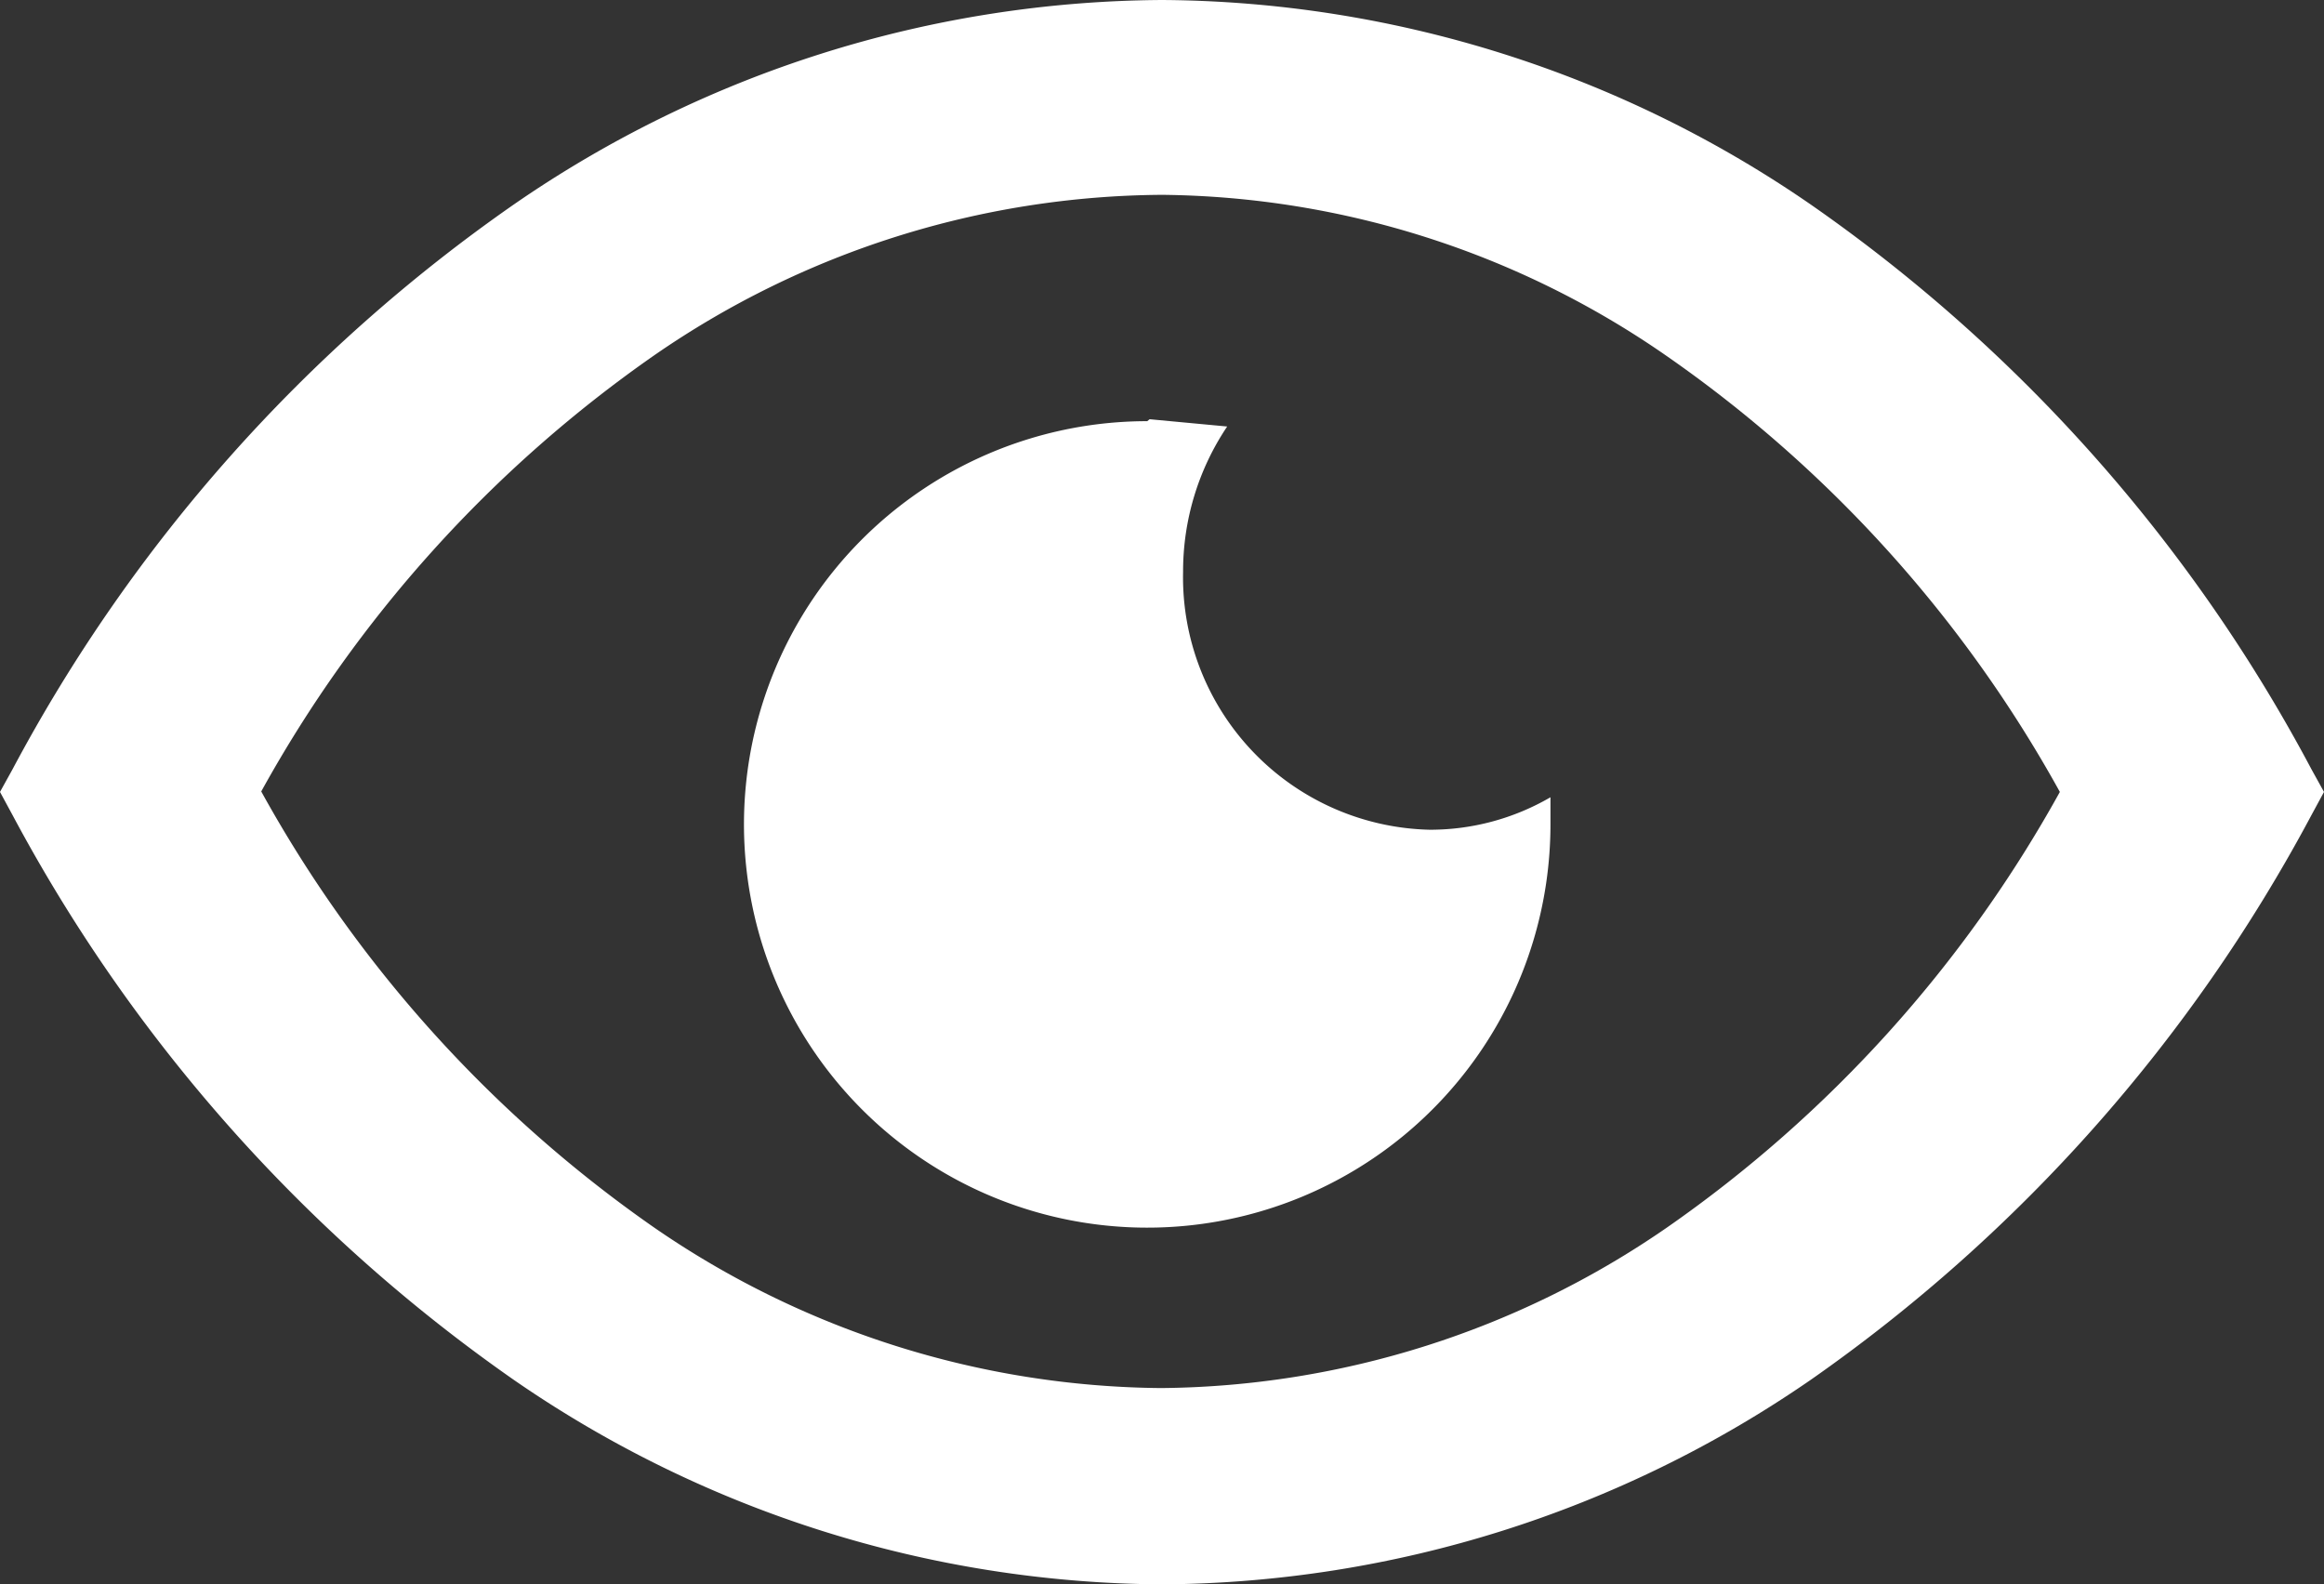 <?xml version="1.0" encoding="UTF-8"?>
<svg xmlns="http://www.w3.org/2000/svg" xmlns:xlink="http://www.w3.org/1999/xlink" id="Layer_1" data-name="Layer 1" viewBox="0 0 47.95 32.69">
  <rect x="0" y="0" width="47.95" height="32.69" fill="#333333" stroke="none"/>
  <defs>
    <style>
      .cls-1 {
        fill: none;
      }

      .cls-2 {
        clip-path: url(#clip-path);
      }

      .cls-3 {
        fill: #fff;
      }
    </style>
    <clipPath id="clip-path" transform="translate(-0.5 -8.88)">
      <rect class="cls-1" x="0.5" y="8.88" width="48" height="32.78"></rect>
    </clipPath>
  </defs>
  <title>vision-icon-new</title>
  <g class="cls-2">
    <path class="cls-3" d="M37.86,13.1A33.07,33.07,0,0,1,48.19,24.75l.26.47-.26.48A33.34,33.34,0,0,1,37.86,37.35a23.81,23.81,0,0,1-13.38,4.22A23.76,23.76,0,0,1,11.1,37.35,33.36,33.36,0,0,1,.76,25.7L.5,25.22l.26-.47A33.19,33.19,0,0,1,11.1,13.1,23.76,23.76,0,0,1,24.48,8.88,23.81,23.81,0,0,1,37.86,13.1ZM24.22,17.53l1.6.15a5.36,5.36,0,0,0-.91,3A5.21,5.21,0,0,0,30,26a4.94,4.94,0,0,0,2.49-.67c0,.18,0,.36,0,.55a8.32,8.32,0,1,1-8.32-8.31ZM43,25.22a26.63,26.63,0,0,0-8.12-9A18.54,18.54,0,0,0,24.48,12.9,18.6,18.6,0,0,0,14,16.21a26.7,26.7,0,0,0-8.11,9,26.64,26.64,0,0,0,8.11,9,18.68,18.68,0,0,0,10.45,3.31,18.62,18.62,0,0,0,10.44-3.31A26.66,26.66,0,0,0,43,25.22Z" transform="translate(-0.5 -8.88)"></path>
  </g>
</svg>
